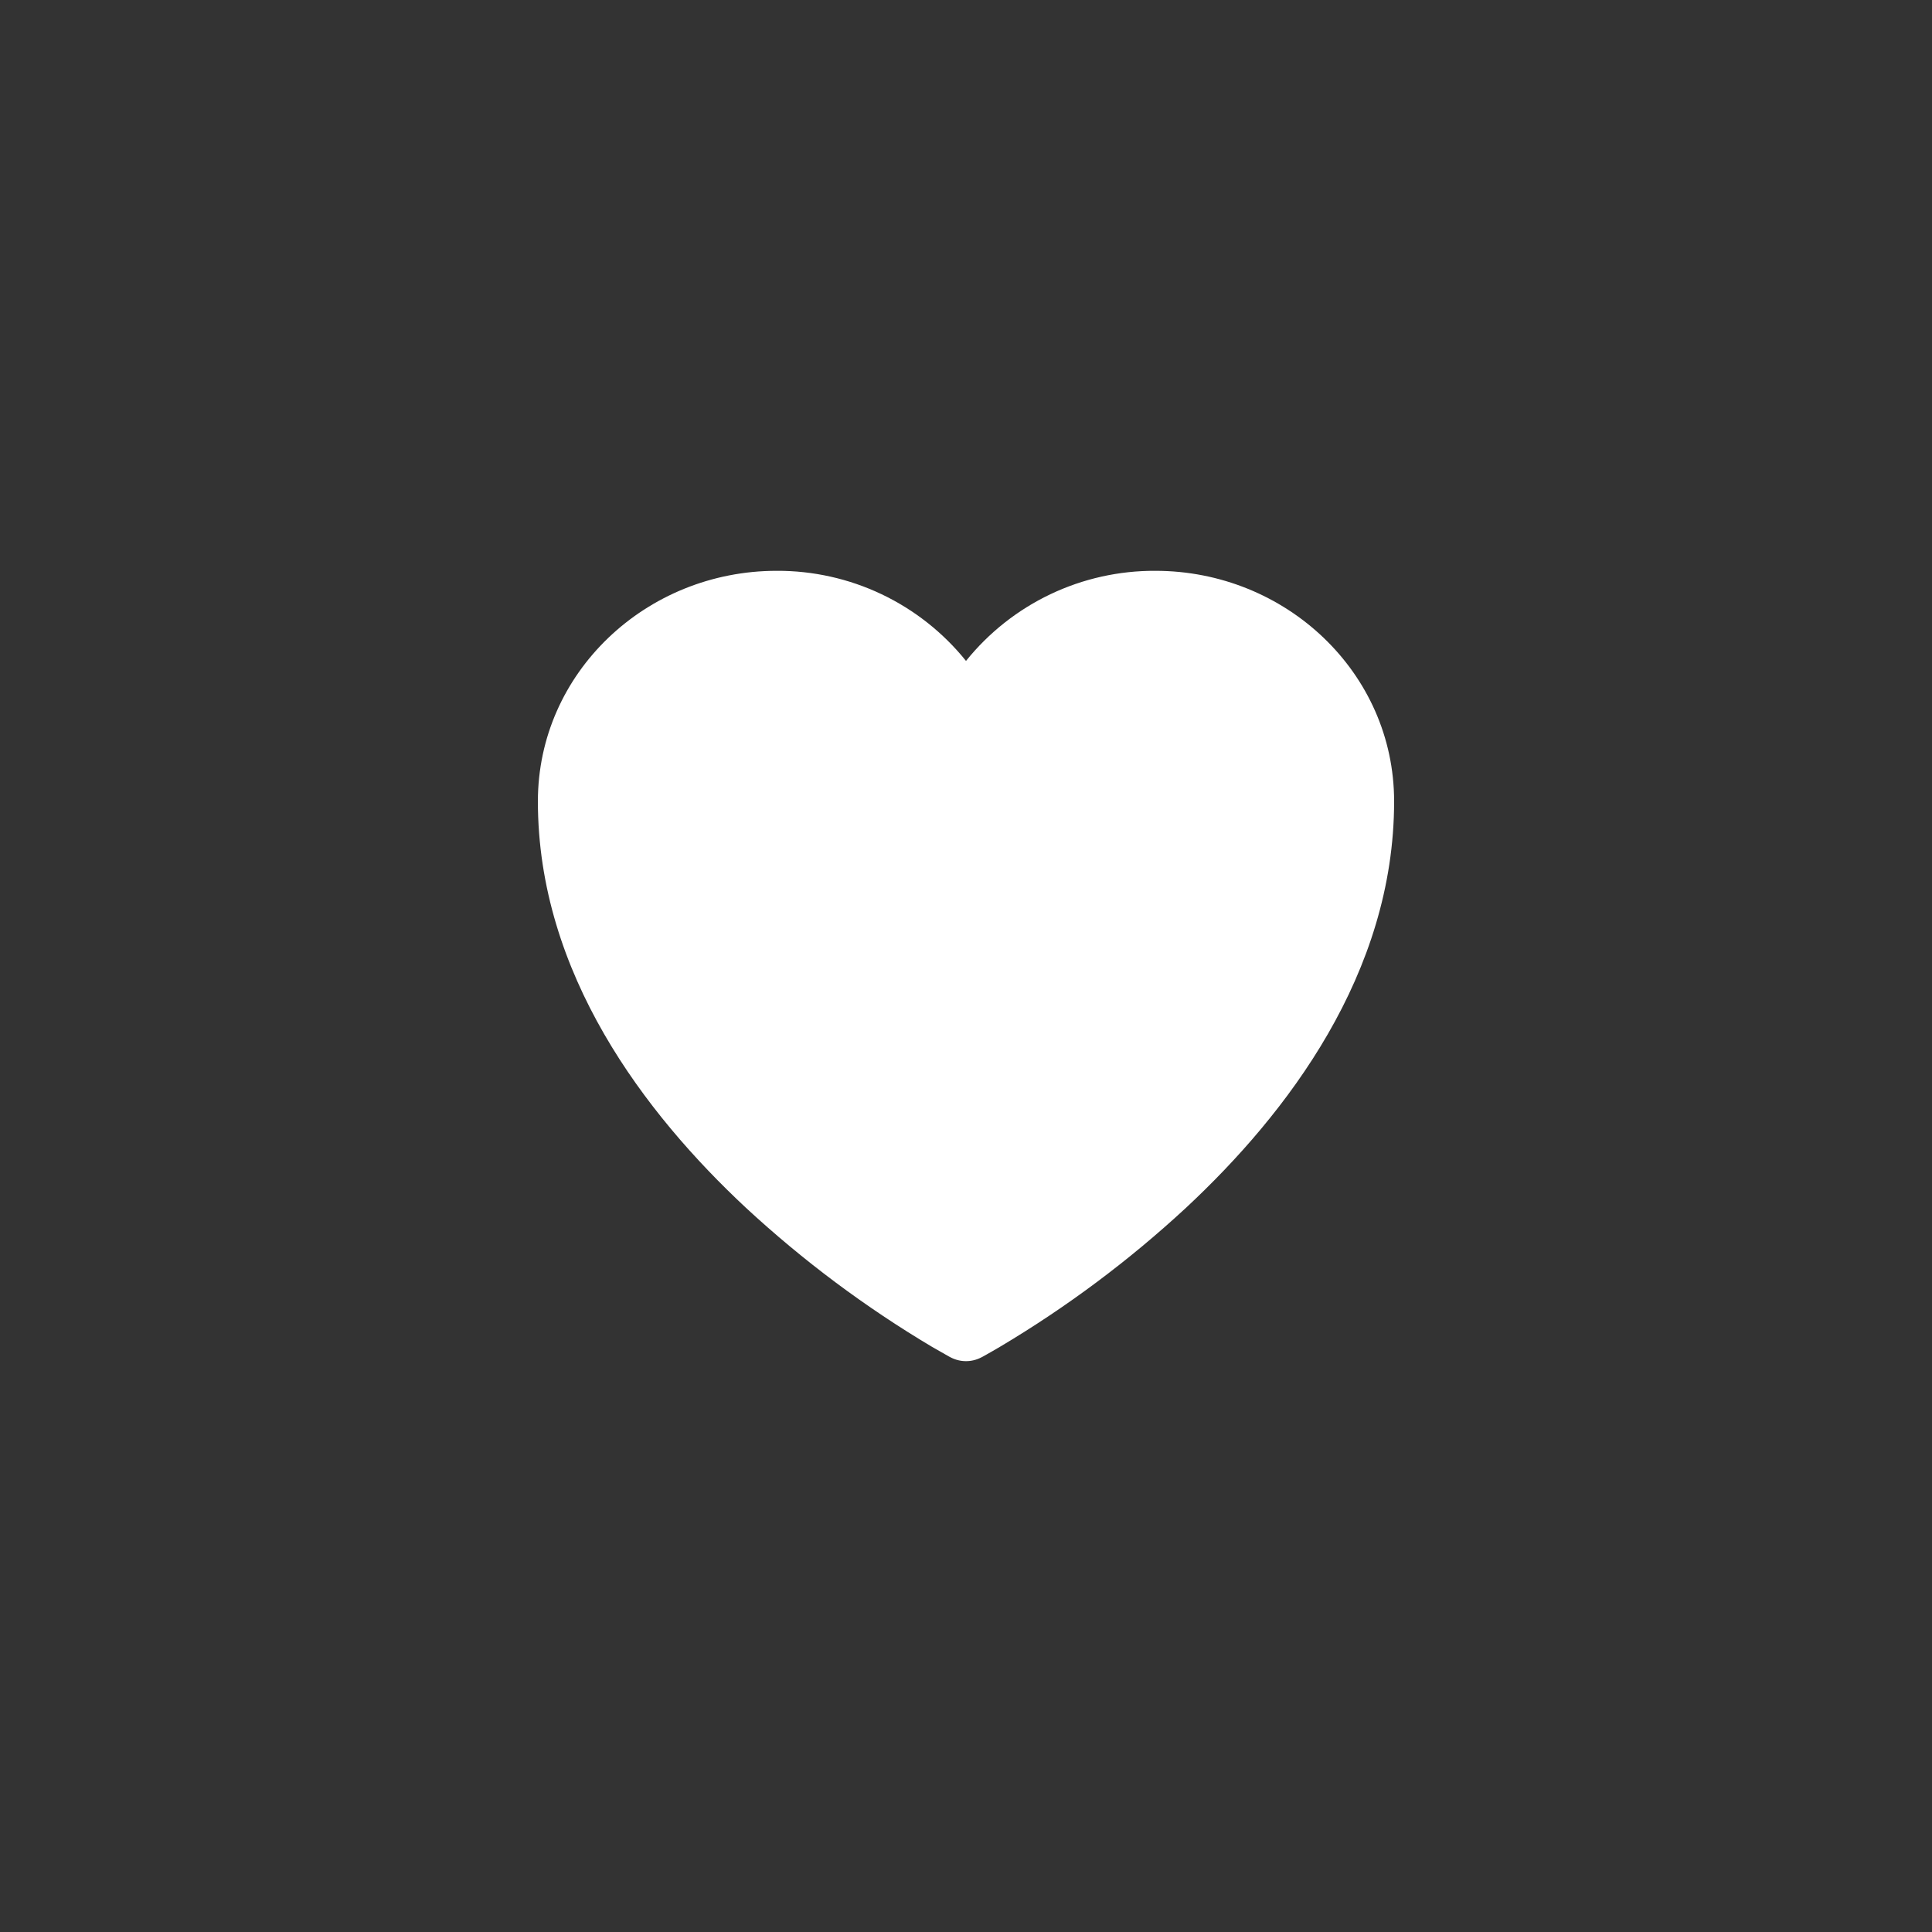 <?xml version="1.0" encoding="UTF-8"?> <svg xmlns="http://www.w3.org/2000/svg" width="66" height="66" viewBox="0 0 66 66" fill="none"><rect x="0" y="0" width="66" height="66" fill="#333333" stroke="none"/><g clip-path="url(#clip0_2130_1332)"><path d="M32.468 46.365L32.457 46.361L32.424 46.343C32.231 46.236 32.039 46.127 31.849 46.016C29.566 44.659 27.432 43.065 25.483 41.261C22.032 38.04 18.375 33.261 18.375 27.375C18.375 22.983 22.071 19.5 26.532 19.5C27.772 19.494 28.998 19.768 30.117 20.3C31.237 20.833 32.223 21.612 33 22.578C33.778 21.612 34.763 20.833 35.883 20.3C37.003 19.767 38.229 19.494 39.469 19.5C43.929 19.5 47.625 22.983 47.625 27.375C47.625 33.263 43.968 38.042 40.517 41.259C38.568 43.064 36.434 44.657 34.151 46.014C33.961 46.126 33.769 46.236 33.576 46.343L33.543 46.361L33.532 46.367L33.528 46.368C33.365 46.454 33.184 46.499 33 46.499C32.816 46.499 32.635 46.454 32.472 46.368L32.468 46.365Z" fill="white"></path></g><defs><clipPath id="clip0_2130_1332"><rect width="66" height="66" fill="white"></rect></clipPath></defs></svg> 
